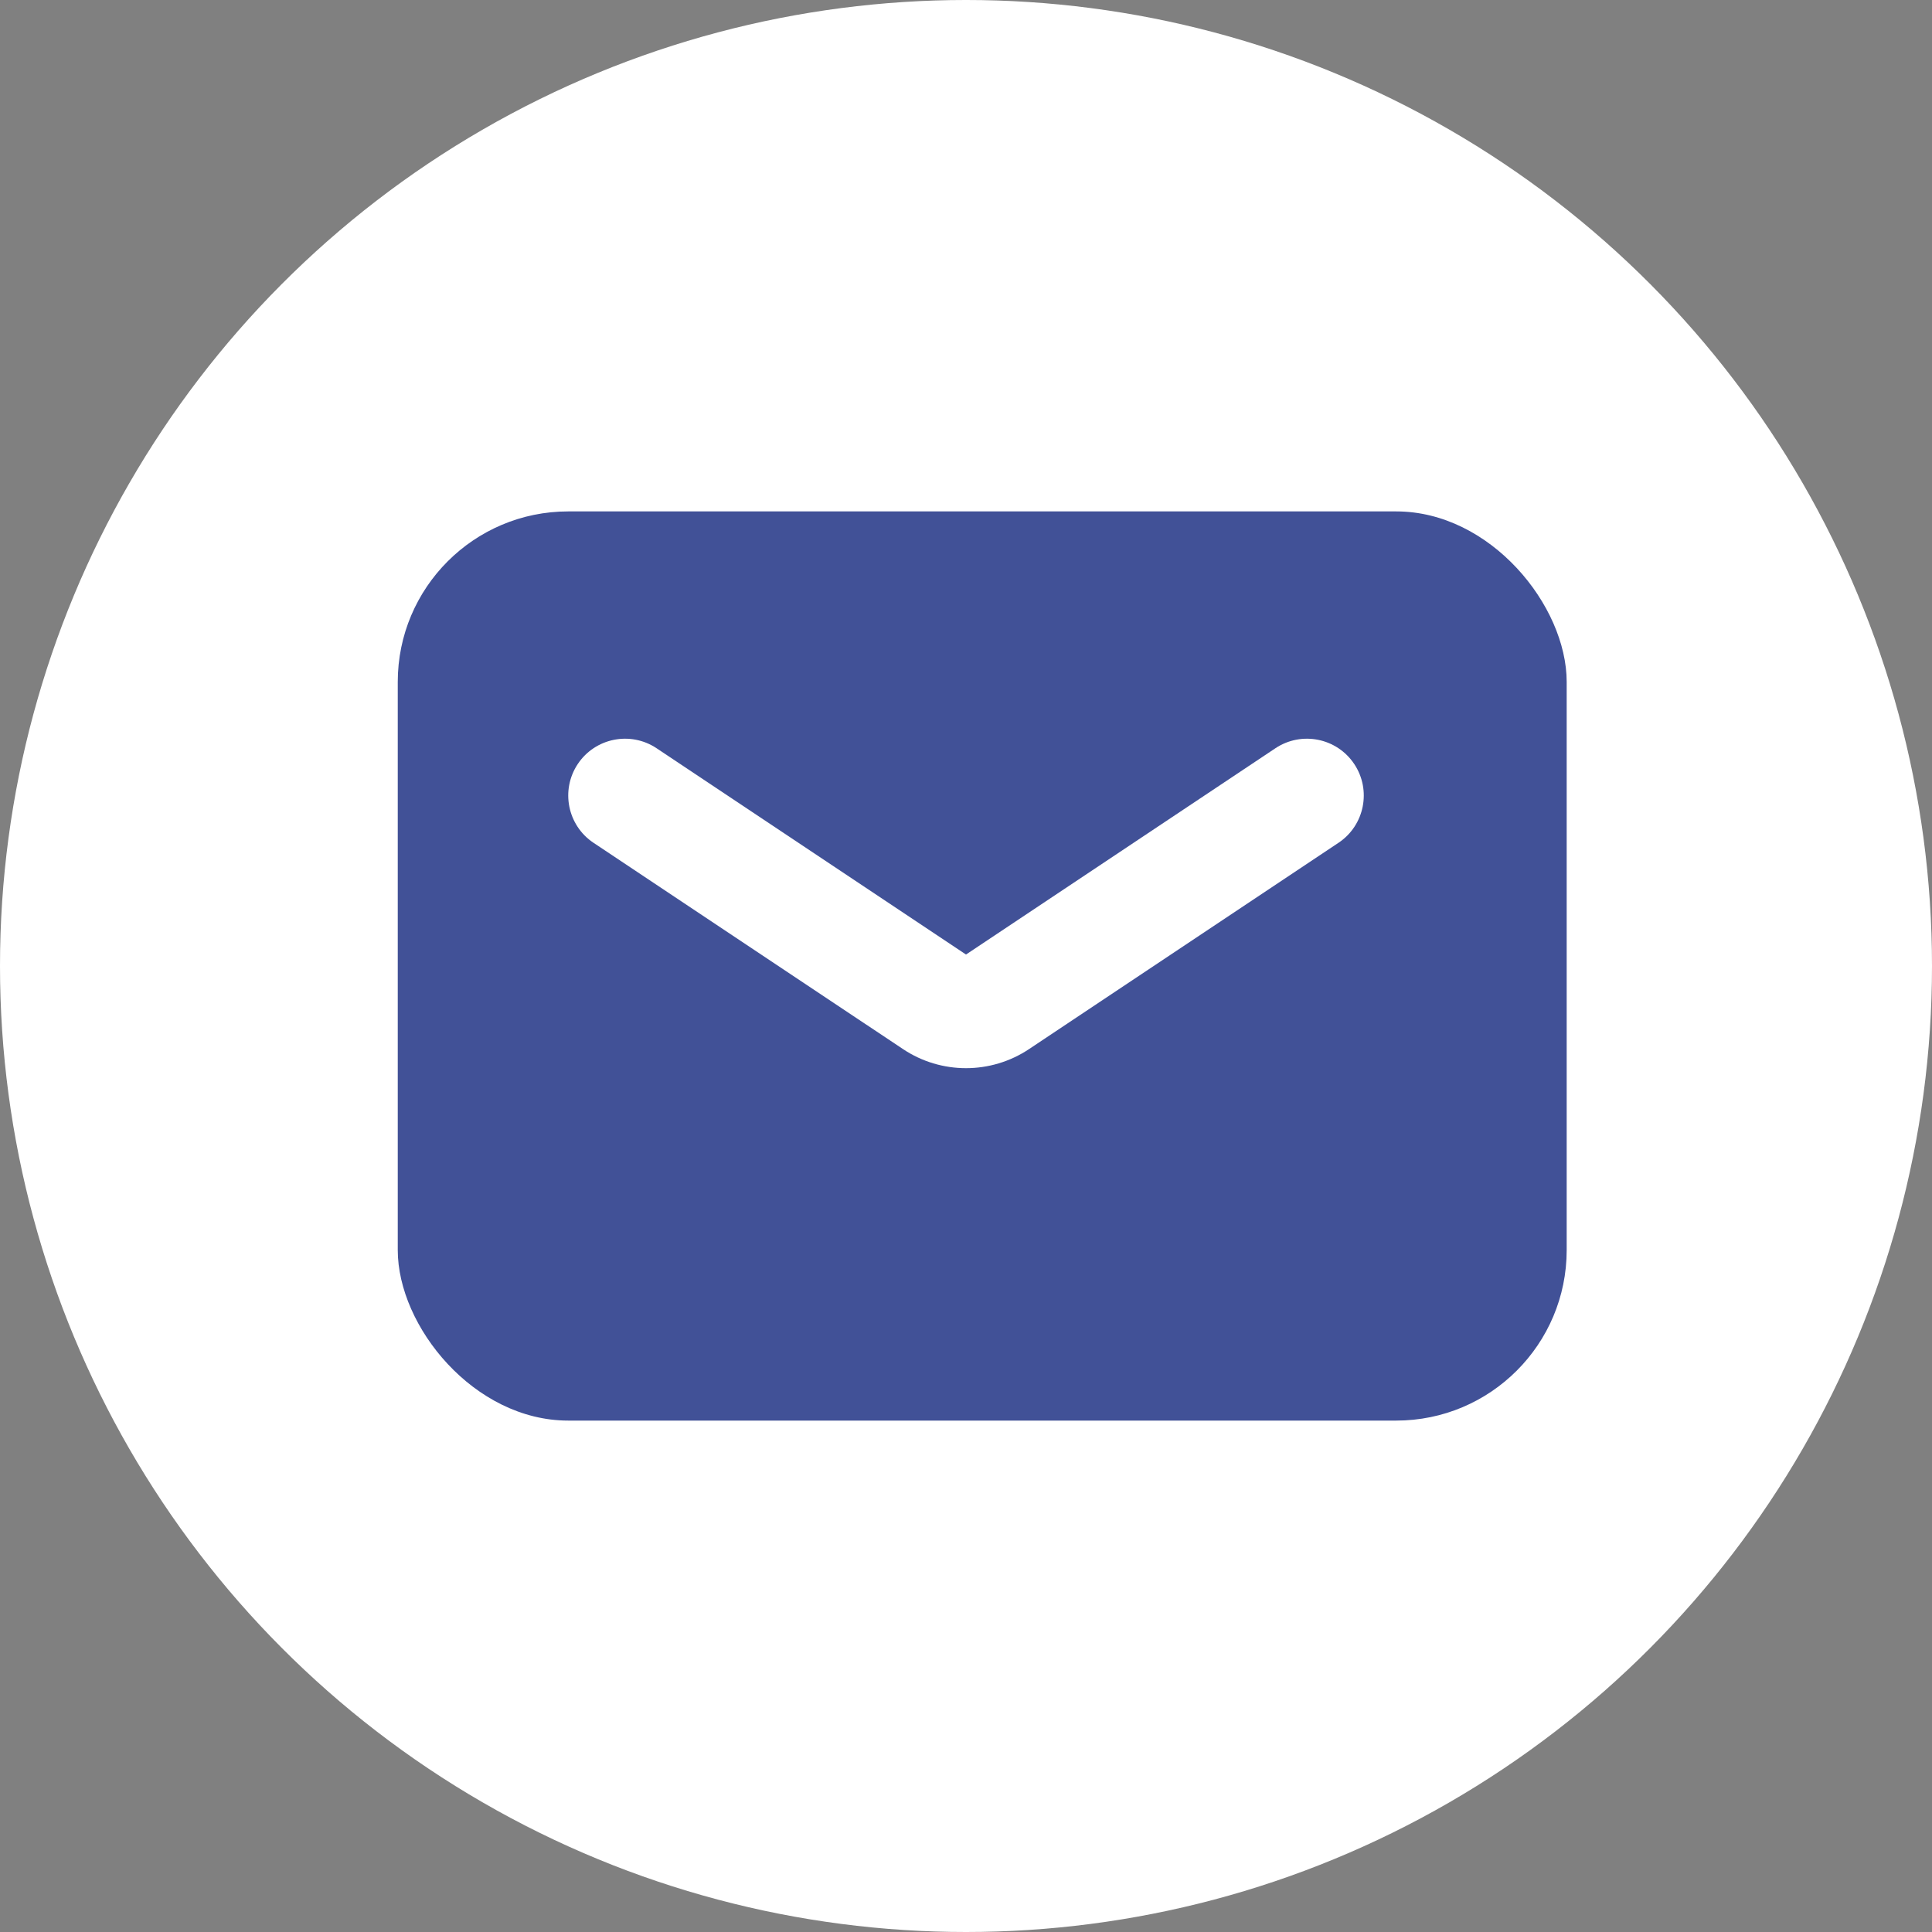 <svg width="34" height="34" viewBox="0 0 34 34" fill="none" xmlns="http://www.w3.org/2000/svg"><rect x="0" y="0" width="34" height="34" fill="#808080" stroke="none"/><circle cx="17" cy="17" r="17" fill="#fff"/><rect x="7" y="9" width="20.571" height="16" rx="3" fill="#415197"/><path fill-rule="evenodd" clip-rule="evenodd" d="M10.168 13.445C10.474 12.986 11.095 12.862 11.555 13.168L17 16.798L22.445 13.168C22.905 12.862 23.526 12.986 23.832 13.445C24.139 13.905 24.014 14.526 23.555 14.832L18.11 18.462C17.438 18.91 16.562 18.91 15.891 18.462L10.445 14.832C9.986 14.526 9.862 13.905 10.168 13.445Z" fill="#fff"/></svg>